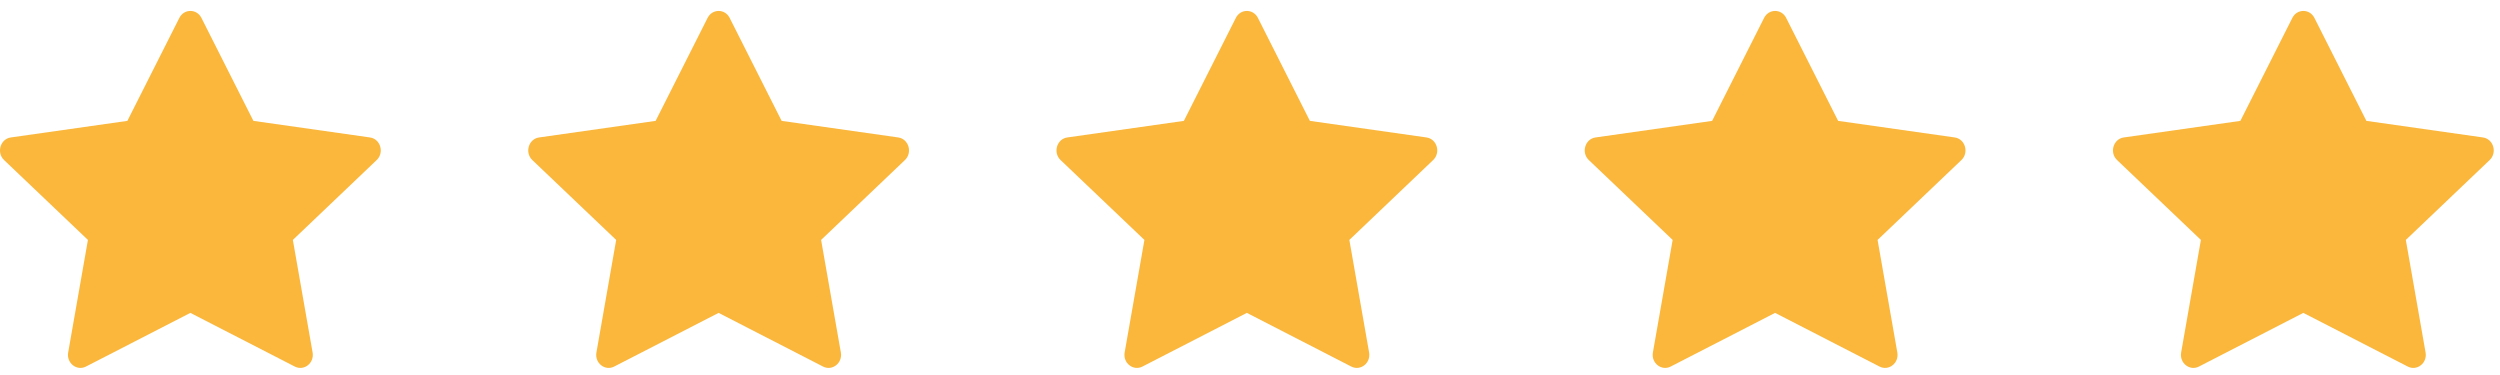 <svg width="100" height="15" viewBox="0 0 100 15" fill="none" xmlns="http://www.w3.org/2000/svg">
<path d="M3.437 14.663C3.07 14.851 2.653 14.521 2.727 14.1L3.517 9.597L0.163 6.402C-0.15 6.103 0.013 5.557 0.433 5.498L5.095 4.835L7.174 0.716C7.362 0.345 7.869 0.345 8.057 0.716L10.136 4.835L14.798 5.498C15.218 5.557 15.381 6.103 15.067 6.402L11.714 9.597L12.504 14.1C12.578 14.521 12.162 14.851 11.794 14.663L7.614 12.515L3.436 14.663H3.437Z" fill="#FAB73C"/>
<path d="M24.567 14.663C24.199 14.851 23.782 14.521 23.857 14.1L24.647 9.597L21.293 6.402C20.98 6.103 21.143 5.557 21.563 5.498L26.225 4.835L28.304 0.716C28.492 0.345 28.999 0.345 29.186 0.716L31.265 4.835L35.928 5.498C36.348 5.557 36.511 6.103 36.197 6.402L32.844 9.597L33.634 14.1C33.708 14.521 33.291 14.851 32.924 14.663L28.744 12.515L24.566 14.663H24.567Z" fill="#FAB73C"/>
<path d="M45.697 14.663C45.329 14.851 44.912 14.521 44.986 14.1L45.777 9.597L42.423 6.402C42.11 6.103 42.273 5.557 42.692 5.498L47.355 4.835L49.434 0.716C49.621 0.345 50.129 0.345 50.316 0.716L52.395 4.835L57.058 5.498C57.478 5.557 57.64 6.103 57.326 6.402L53.974 9.597L54.764 14.1C54.838 14.521 54.421 14.851 54.053 14.663L49.874 12.515L45.696 14.663H45.697Z" fill="#FAB73C"/>
<path d="M66.826 14.663C66.459 14.851 66.042 14.521 66.116 14.1L66.906 9.597L63.553 6.402C63.239 6.103 63.402 5.557 63.822 5.498L68.485 4.835L70.564 0.716C70.751 0.345 71.258 0.345 71.446 0.716L73.525 4.835L78.188 5.498C78.607 5.557 78.77 6.103 78.456 6.402L75.103 9.597L75.893 14.1C75.968 14.521 75.551 14.851 75.183 14.663L71.003 12.515L66.825 14.663H66.826Z" fill="#FAB73C"/>
<path d="M87.956 14.663C87.589 14.851 87.172 14.521 87.246 14.1L88.036 9.597L84.683 6.402C84.369 6.103 84.532 5.557 84.952 5.498L89.615 4.835L91.694 0.716C91.881 0.345 92.388 0.345 92.576 0.716L94.655 4.835L99.317 5.498C99.737 5.557 99.9 6.103 99.586 6.402L96.233 9.597L97.023 14.1C97.098 14.521 96.681 14.851 96.313 14.663L92.133 12.515L87.955 14.663H87.956Z" fill="#FAB73C"/>
</svg>
